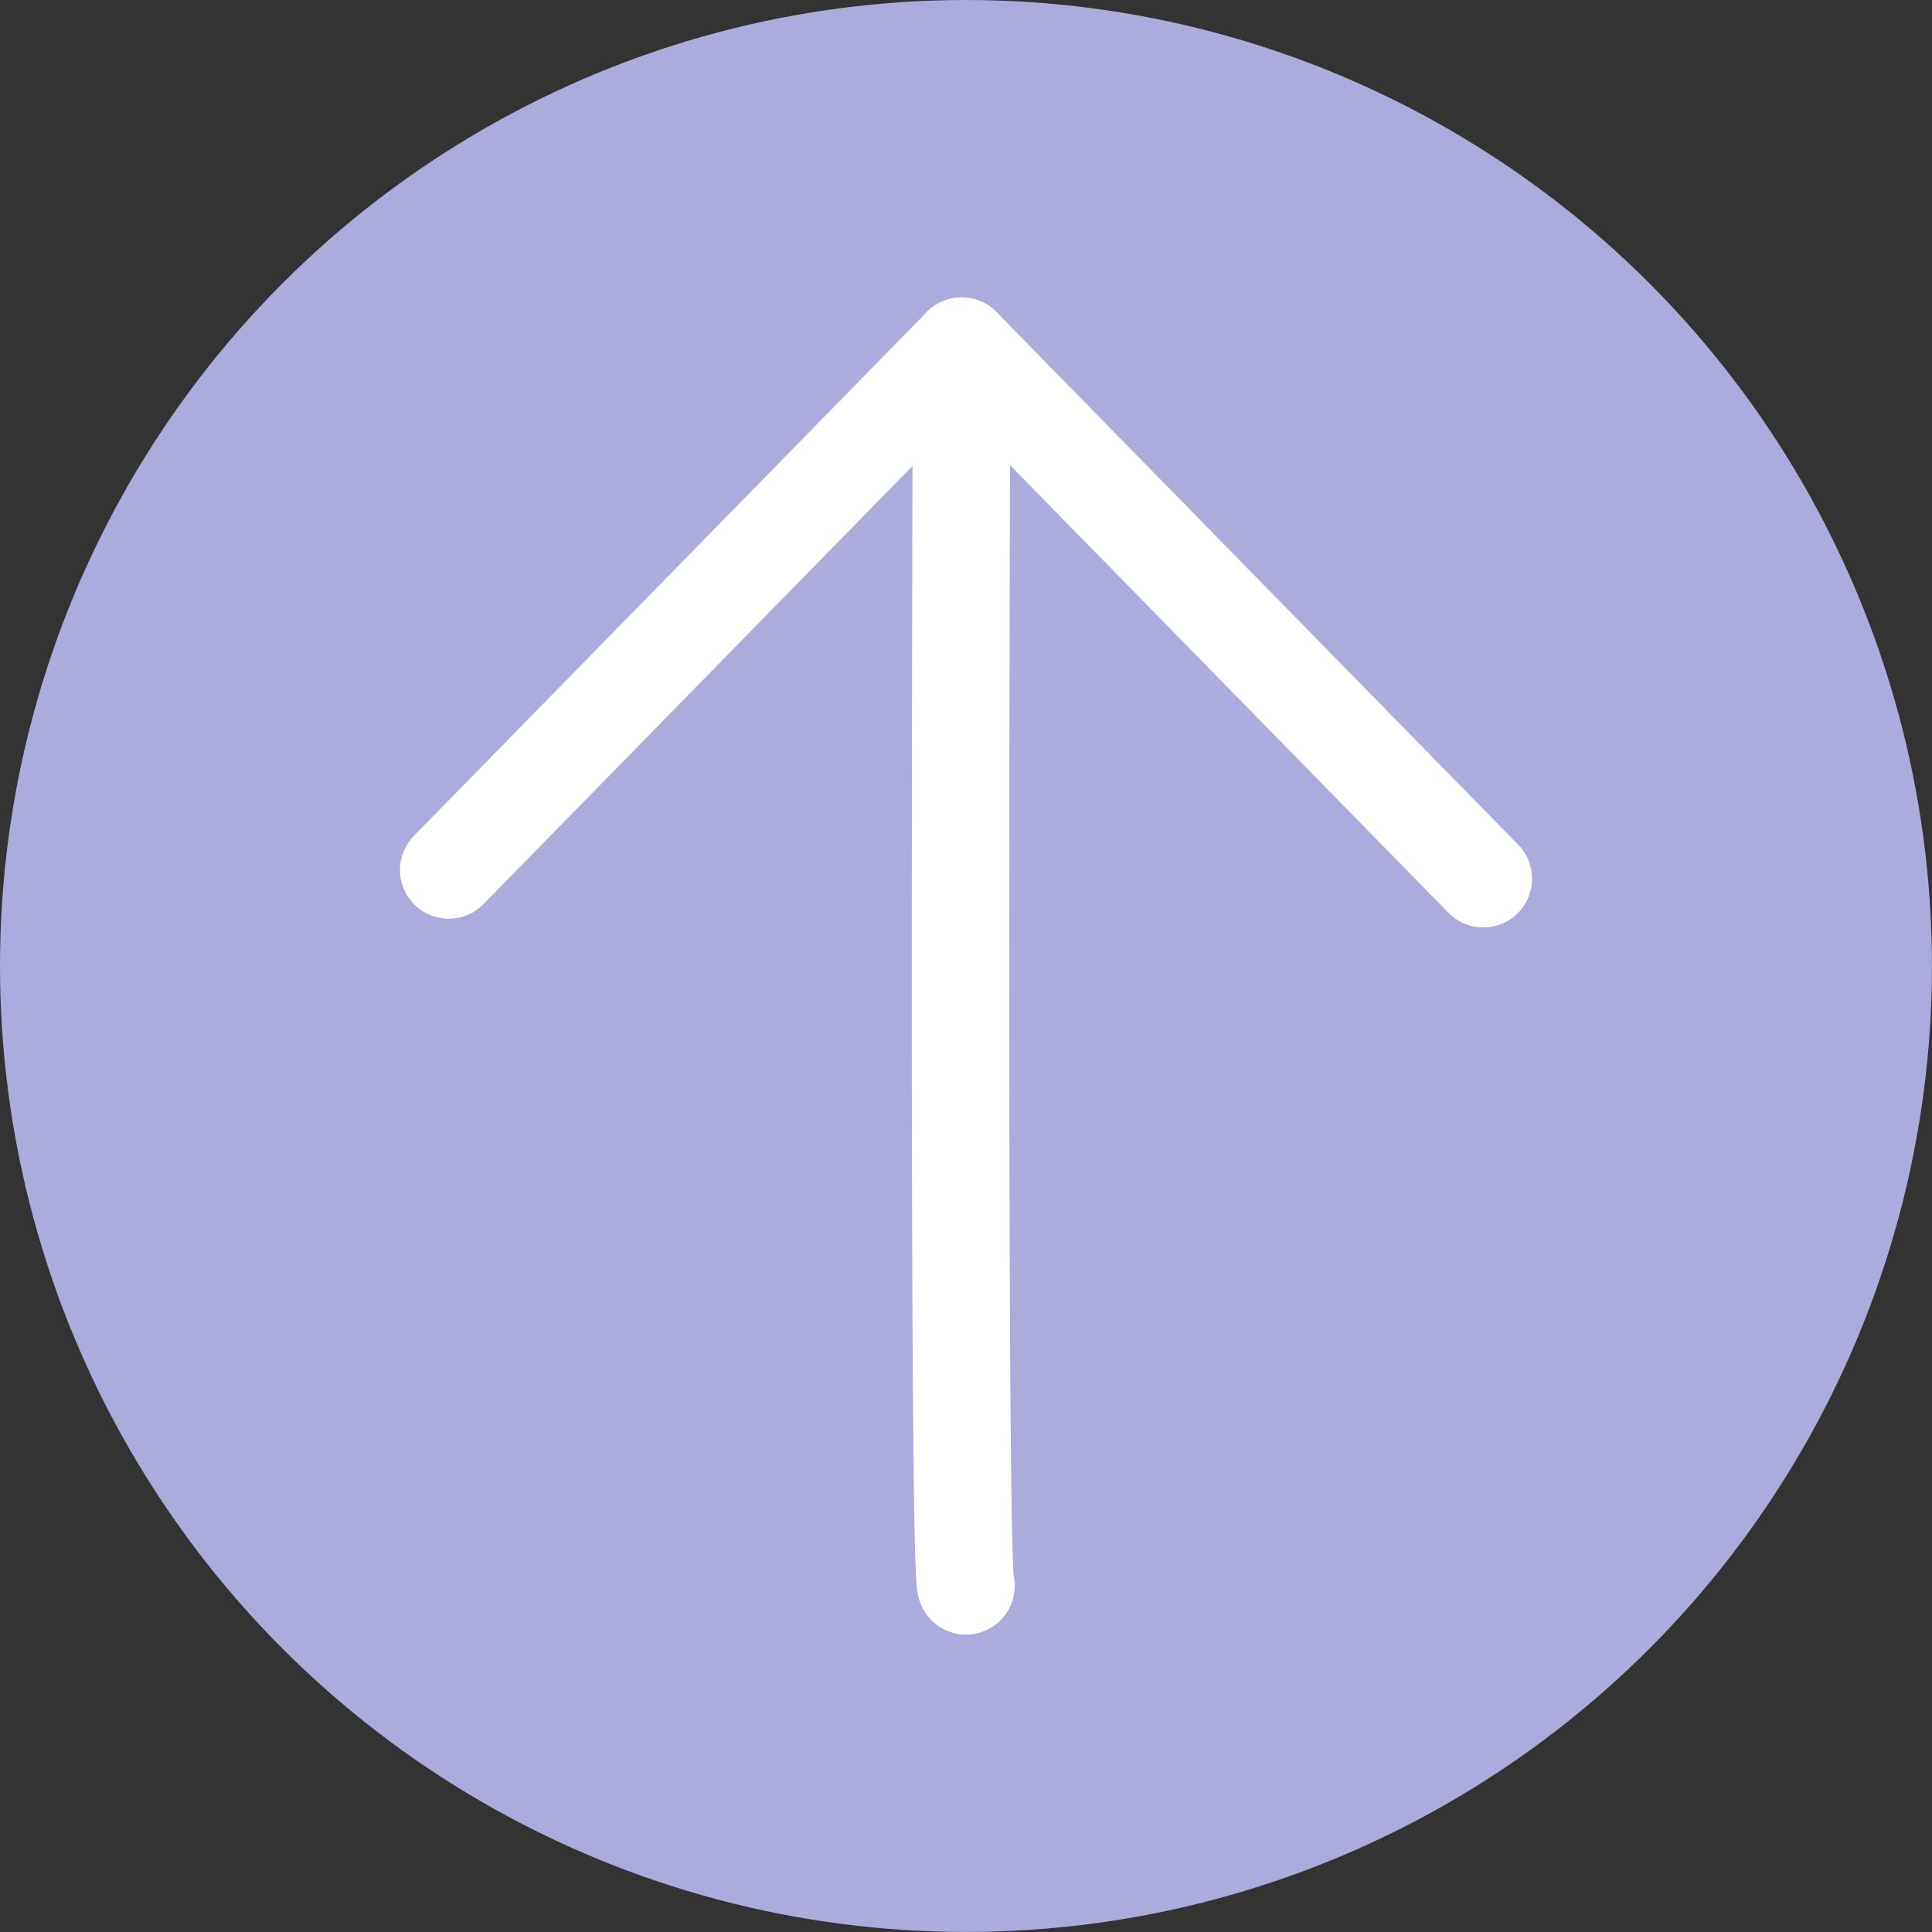 <svg xmlns="http://www.w3.org/2000/svg" viewBox="0 0 39.641 39.641"><rect x="0" y="0" width="39.641" height="39.641" fill="#333333" stroke="none"/><defs><style>.cls-1{fill:#ababdd;}.cls-2{fill:none;stroke:#fff;stroke-linecap:round;stroke-linejoin:round;stroke-width:2px;}</style></defs><g id="레이어_2" data-name="레이어 2"><g id="레이어_1-2" data-name="레이어 1"><circle class="cls-1" cx="19.82" cy="19.82" r="19.82"/><polyline class="cls-2" points="9.207 17.85 19.731 7.102 30.434 18.029"/><path class="cls-2" d="M19.82,32.539c-.179-.269-.09-25.437-.09-25.437"/></g></g></svg>